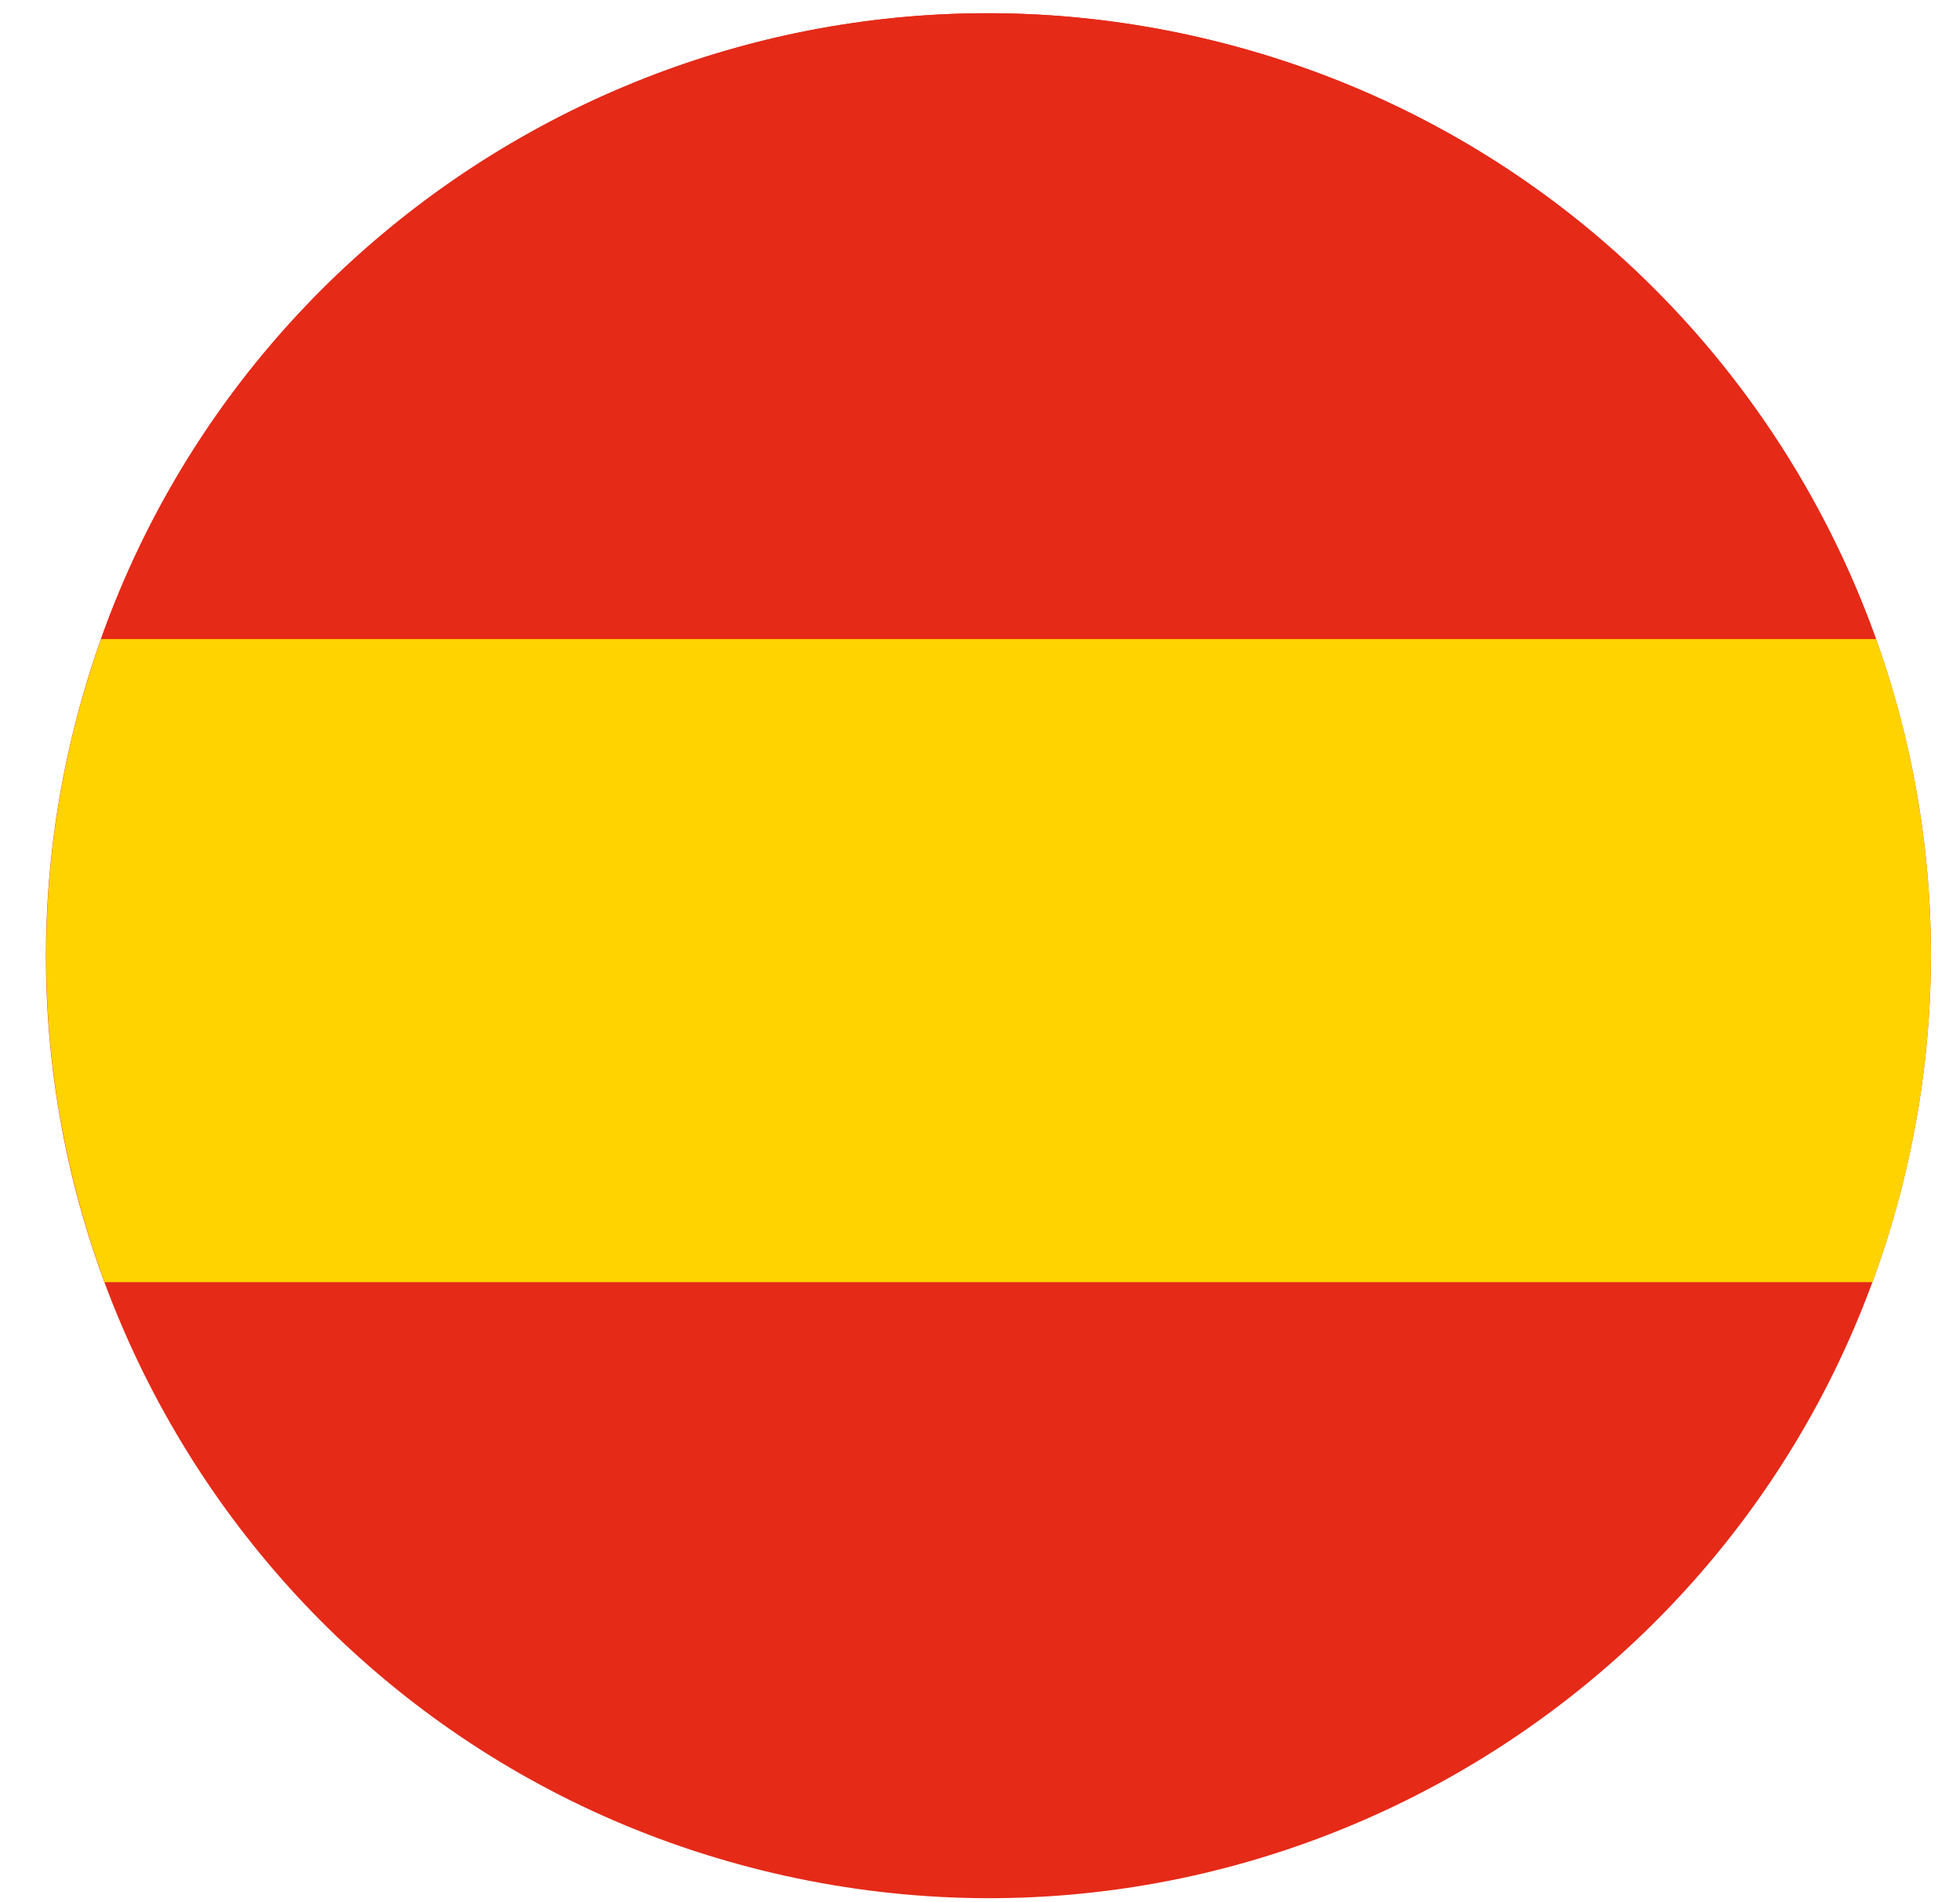 <svg width="34" height="33" viewBox="0 0 34 33" fill="none" xmlns="http://www.w3.org/2000/svg">
<path d="M1.28 12.652C3.449 3.887 12.311 -1.456 21.073 0.712C29.838 2.881 35.182 11.741 33.013 20.505C30.844 29.269 21.983 34.614 13.219 32.445C4.456 30.277 -0.89 21.415 1.28 12.651" fill="#E52A18"/>
<path d="M1.751 11.088H32.544C30.762 6.105 26.598 2.079 21.073 0.712C12.845 -1.325 4.529 3.263 1.75 11.088" fill="#E52A18"/>
<path d="M33.143 19.94C33.151 19.905 33.157 19.87 33.165 19.835C33.177 19.775 33.189 19.714 33.201 19.653C33.208 19.618 33.215 19.583 33.221 19.547C33.233 19.484 33.244 19.421 33.255 19.358C33.261 19.327 33.267 19.296 33.272 19.263C33.285 19.185 33.297 19.106 33.309 19.027C33.311 19.012 33.314 18.997 33.316 18.981C33.33 18.887 33.344 18.792 33.356 18.698C33.359 18.673 33.362 18.648 33.365 18.622C33.374 18.553 33.383 18.484 33.39 18.415C33.394 18.381 33.398 18.349 33.401 18.316C33.407 18.254 33.414 18.192 33.42 18.13C33.423 18.096 33.426 18.061 33.43 18.027C33.436 17.964 33.441 17.902 33.446 17.839C33.448 17.808 33.45 17.775 33.453 17.744C33.458 17.672 33.463 17.6 33.467 17.528C33.469 17.506 33.47 17.484 33.471 17.462C33.476 17.368 33.481 17.274 33.484 17.179C33.484 17.164 33.485 17.149 33.486 17.133C33.489 17.054 33.491 16.976 33.493 16.899C33.493 16.869 33.493 16.839 33.494 16.81C33.495 16.745 33.496 16.681 33.496 16.617C33.496 16.585 33.496 16.552 33.496 16.52C33.496 16.457 33.496 16.394 33.494 16.331C33.494 16.3 33.493 16.269 33.493 16.238C33.491 16.169 33.489 16.1 33.487 16.031C33.487 16.007 33.485 15.983 33.484 15.959C33.478 15.772 33.467 15.585 33.454 15.399C33.452 15.375 33.45 15.35 33.448 15.325C33.443 15.258 33.437 15.19 33.431 15.121C33.429 15.091 33.426 15.062 33.423 15.032C33.417 14.969 33.411 14.904 33.403 14.84C33.4 14.811 33.398 14.782 33.394 14.753C33.387 14.685 33.378 14.617 33.37 14.549C33.367 14.525 33.364 14.502 33.361 14.478C33.337 14.292 33.31 14.108 33.28 13.924C33.277 13.907 33.274 13.891 33.272 13.874C33.259 13.8 33.247 13.726 33.233 13.651C33.228 13.626 33.224 13.601 33.219 13.575C33.206 13.509 33.194 13.443 33.181 13.377C33.176 13.35 33.17 13.323 33.165 13.298C33.151 13.23 33.137 13.162 33.122 13.095C33.117 13.073 33.112 13.05 33.107 13.027C33.088 12.944 33.07 12.861 33.05 12.779L33.046 12.761C33.025 12.674 33.003 12.588 32.981 12.501C32.857 12.022 32.712 11.55 32.546 11.086H1.753C1.573 11.595 1.416 12.116 1.283 12.65C0.74 14.844 0.669 17.044 1.003 19.142C1.005 19.151 1.006 19.161 1.007 19.171C1.02 19.247 1.032 19.324 1.046 19.4C1.05 19.416 1.052 19.432 1.055 19.448C1.068 19.519 1.081 19.591 1.095 19.662C1.099 19.684 1.103 19.704 1.108 19.726C1.121 19.793 1.134 19.861 1.148 19.928C1.153 19.954 1.159 19.979 1.165 20.004C1.179 20.068 1.192 20.132 1.207 20.195C1.213 20.224 1.221 20.253 1.228 20.283C1.242 20.343 1.255 20.402 1.27 20.461C1.281 20.506 1.292 20.551 1.304 20.595C1.321 20.663 1.338 20.73 1.356 20.797C1.373 20.863 1.391 20.929 1.41 20.994C1.418 21.023 1.426 21.052 1.435 21.081C1.453 21.143 1.47 21.206 1.489 21.268C1.498 21.297 1.507 21.326 1.516 21.355C1.535 21.418 1.554 21.479 1.574 21.541C1.583 21.57 1.592 21.598 1.601 21.626C1.621 21.688 1.642 21.75 1.663 21.812C1.672 21.84 1.682 21.867 1.692 21.895C1.714 21.957 1.735 22.02 1.757 22.082C1.762 22.096 1.767 22.111 1.772 22.125C1.786 22.163 1.8 22.203 1.814 22.241H32.482C32.496 22.203 32.508 22.163 32.522 22.125H32.525C32.56 22.029 32.592 21.933 32.625 21.837C32.628 21.827 32.632 21.817 32.635 21.808C32.677 21.683 32.719 21.555 32.758 21.427C32.764 21.409 32.77 21.392 32.775 21.374C32.811 21.255 32.846 21.134 32.88 21.014C32.888 20.988 32.895 20.963 32.902 20.937C32.942 20.793 32.98 20.649 33.016 20.503C33.039 20.409 33.061 20.316 33.083 20.221C33.09 20.191 33.096 20.161 33.103 20.131C33.117 20.066 33.131 20.002 33.145 19.937" fill="#FFD300"/>
</svg>
